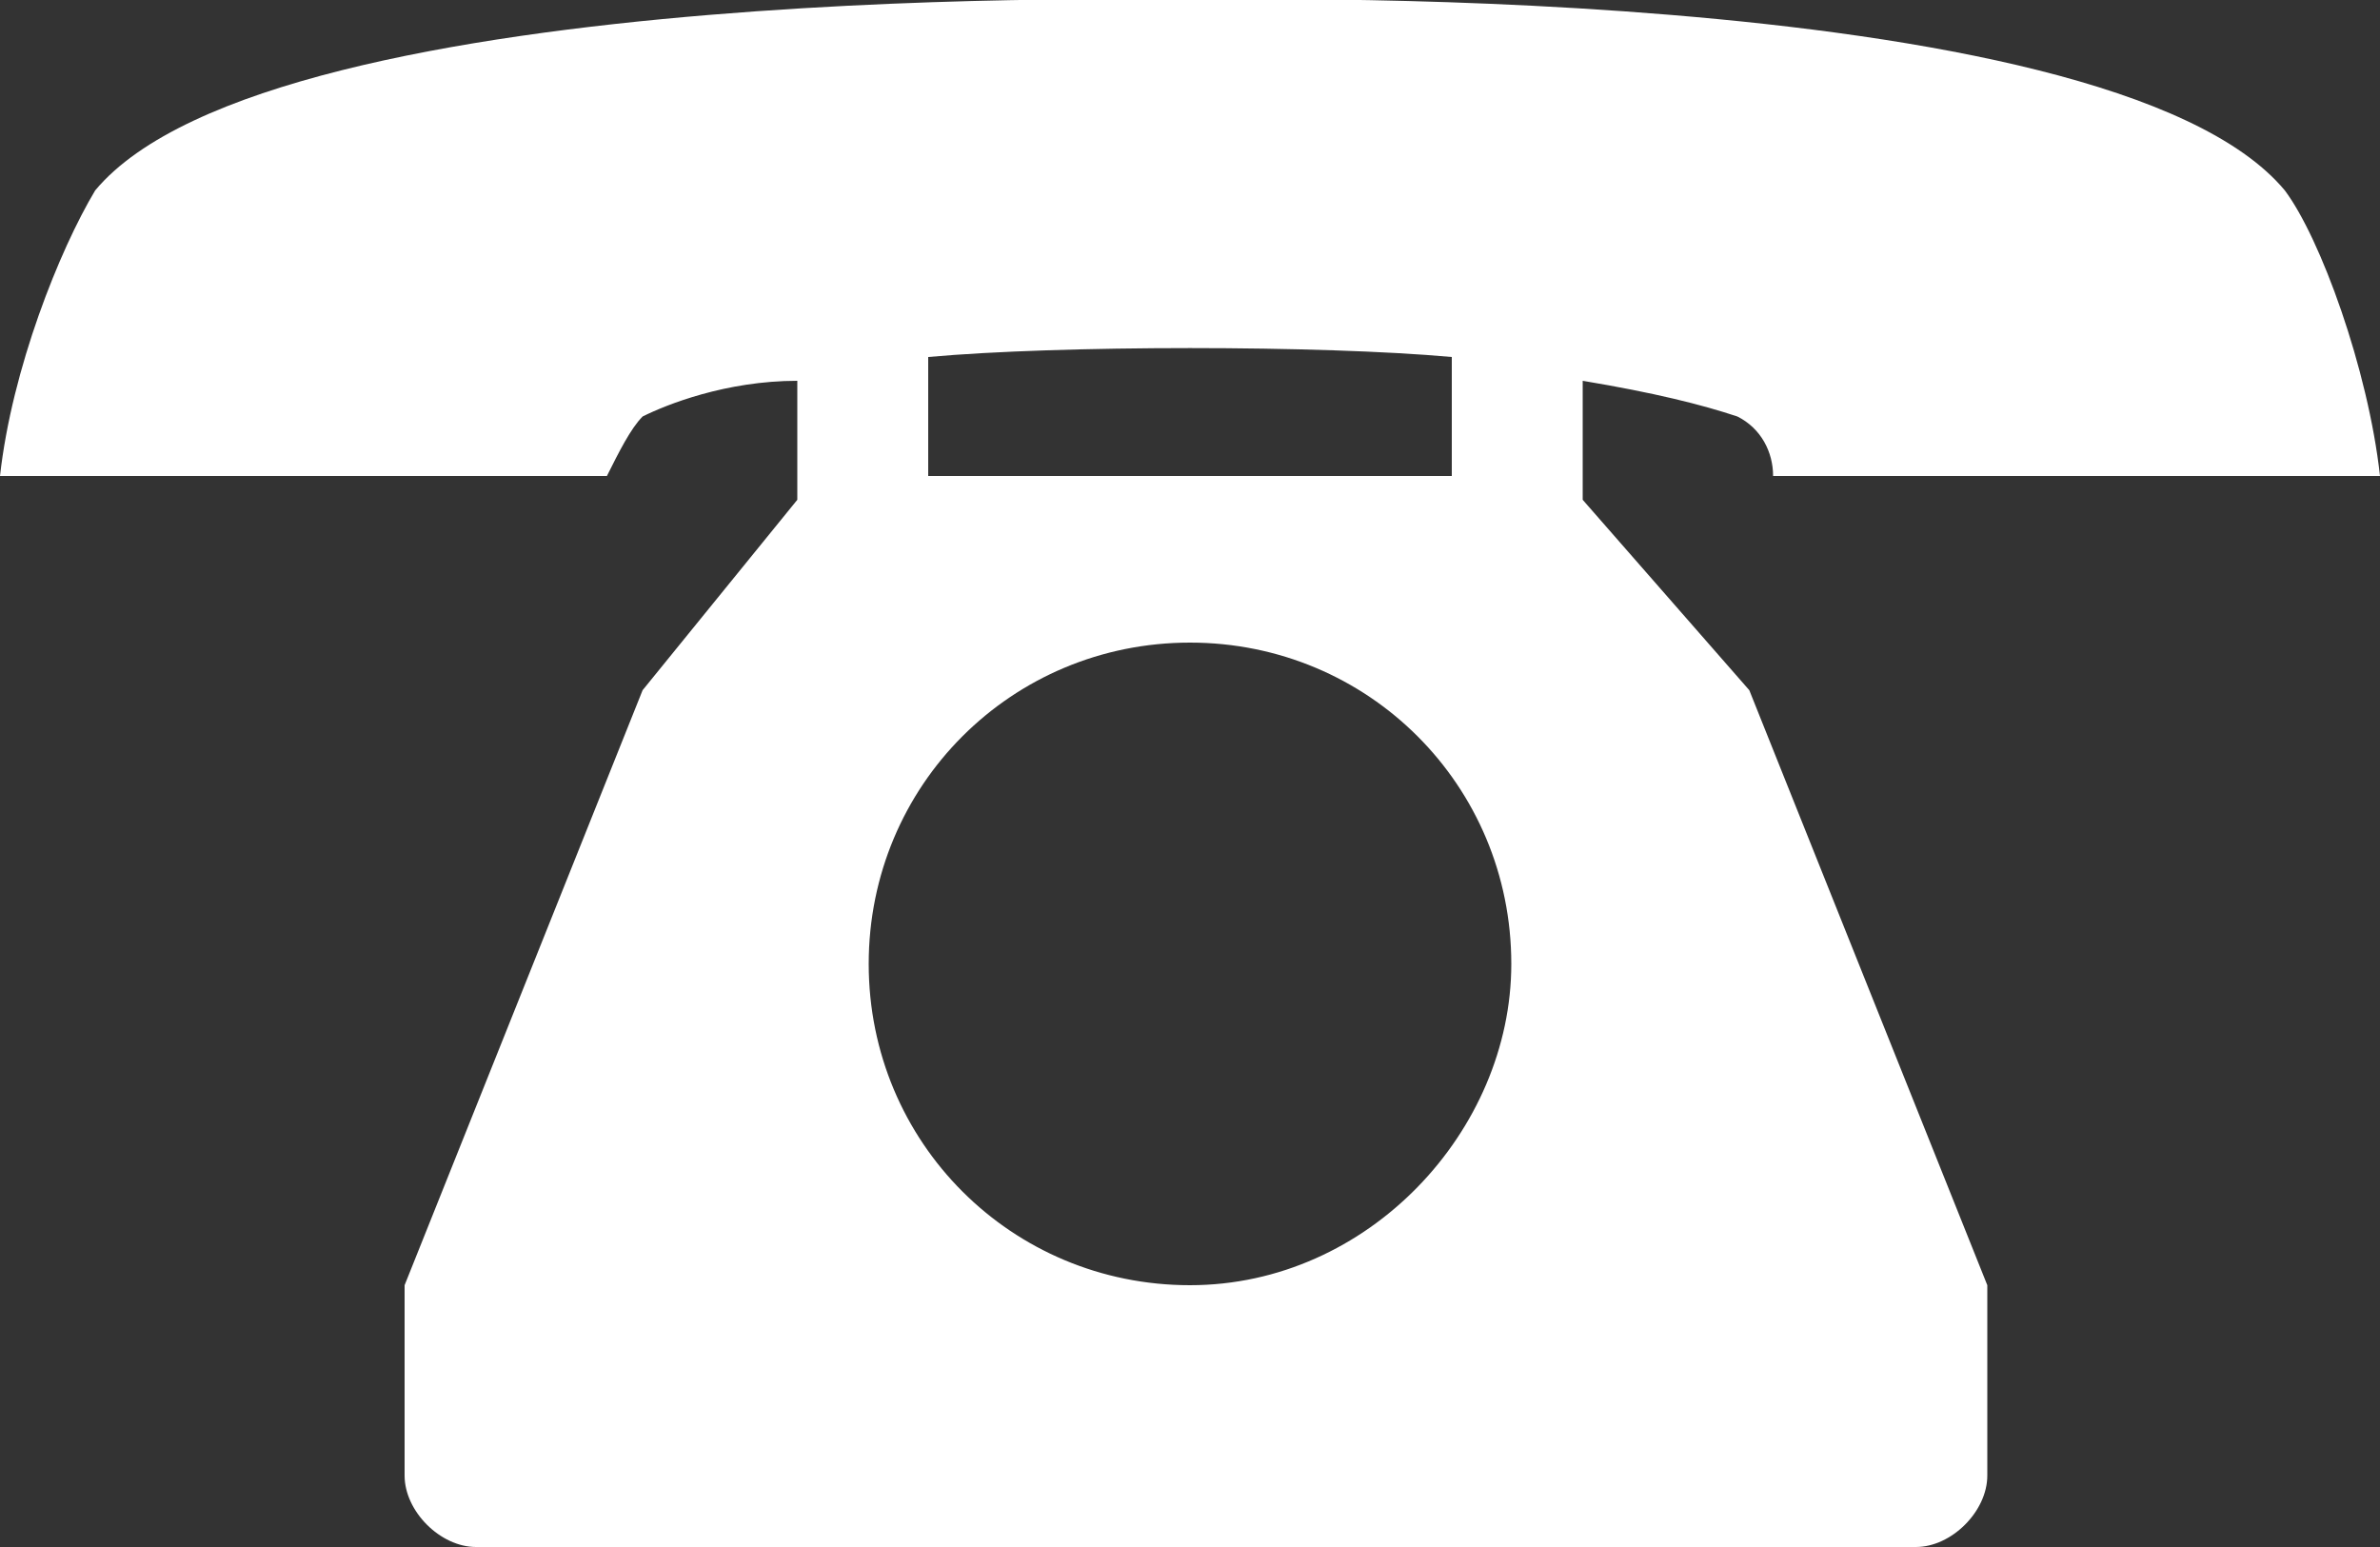 <?xml version="1.0" encoding="utf-8"?>
<!-- Generator: Adobe Illustrator 18.1.1, SVG Export Plug-In . SVG Version: 6.00 Build 0)  -->
<svg version="1.1" id="Layer_1" xmlns="http://www.w3.org/2000/svg" xmlns:xlink="http://www.w3.org/1999/xlink" x="0px" y="0px"
	 viewBox="0 0 20 13" enable-background="new 0 0 20 13" xml:space="preserve">
<rect x="0" y="0" width="20" height="13" fill="#333333" stroke="none"/>
<path fill="#FFFFFF" d="M13.3,4.2v-1c0.6,0.1,1,0.2,1.3,0.3c0.2,0.1,0.3,0.3,0.3,0.5H20c-0.1-0.9-0.5-2-0.8-2.4C17.7-0.2,10,0,10,0
	S2.3-0.2,0.8,1.6C0.5,2.1,0.1,3.1,0,4h5.1c0.1-0.2,0.2-0.4,0.3-0.5c0.2-0.1,0.7-0.3,1.3-0.3v1L5.4,5.8l-2,5v1v0.6
	c0,0.3,0.3,0.6,0.6,0.6H10h6.1c0.3,0,0.6-0.3,0.6-0.6v-0.6v-1l-2-5L13.3,4.2z M12.2,3v1H7.8V3C8.9,2.9,11.1,2.9,12.2,3z M10,10.8
	c-1.5,0-2.7-1.2-2.7-2.7c0-1.5,1.2-2.7,2.7-2.7s2.7,1.2,2.7,2.7C12.7,9.5,11.5,10.8,10,10.8z"/>
</svg>
